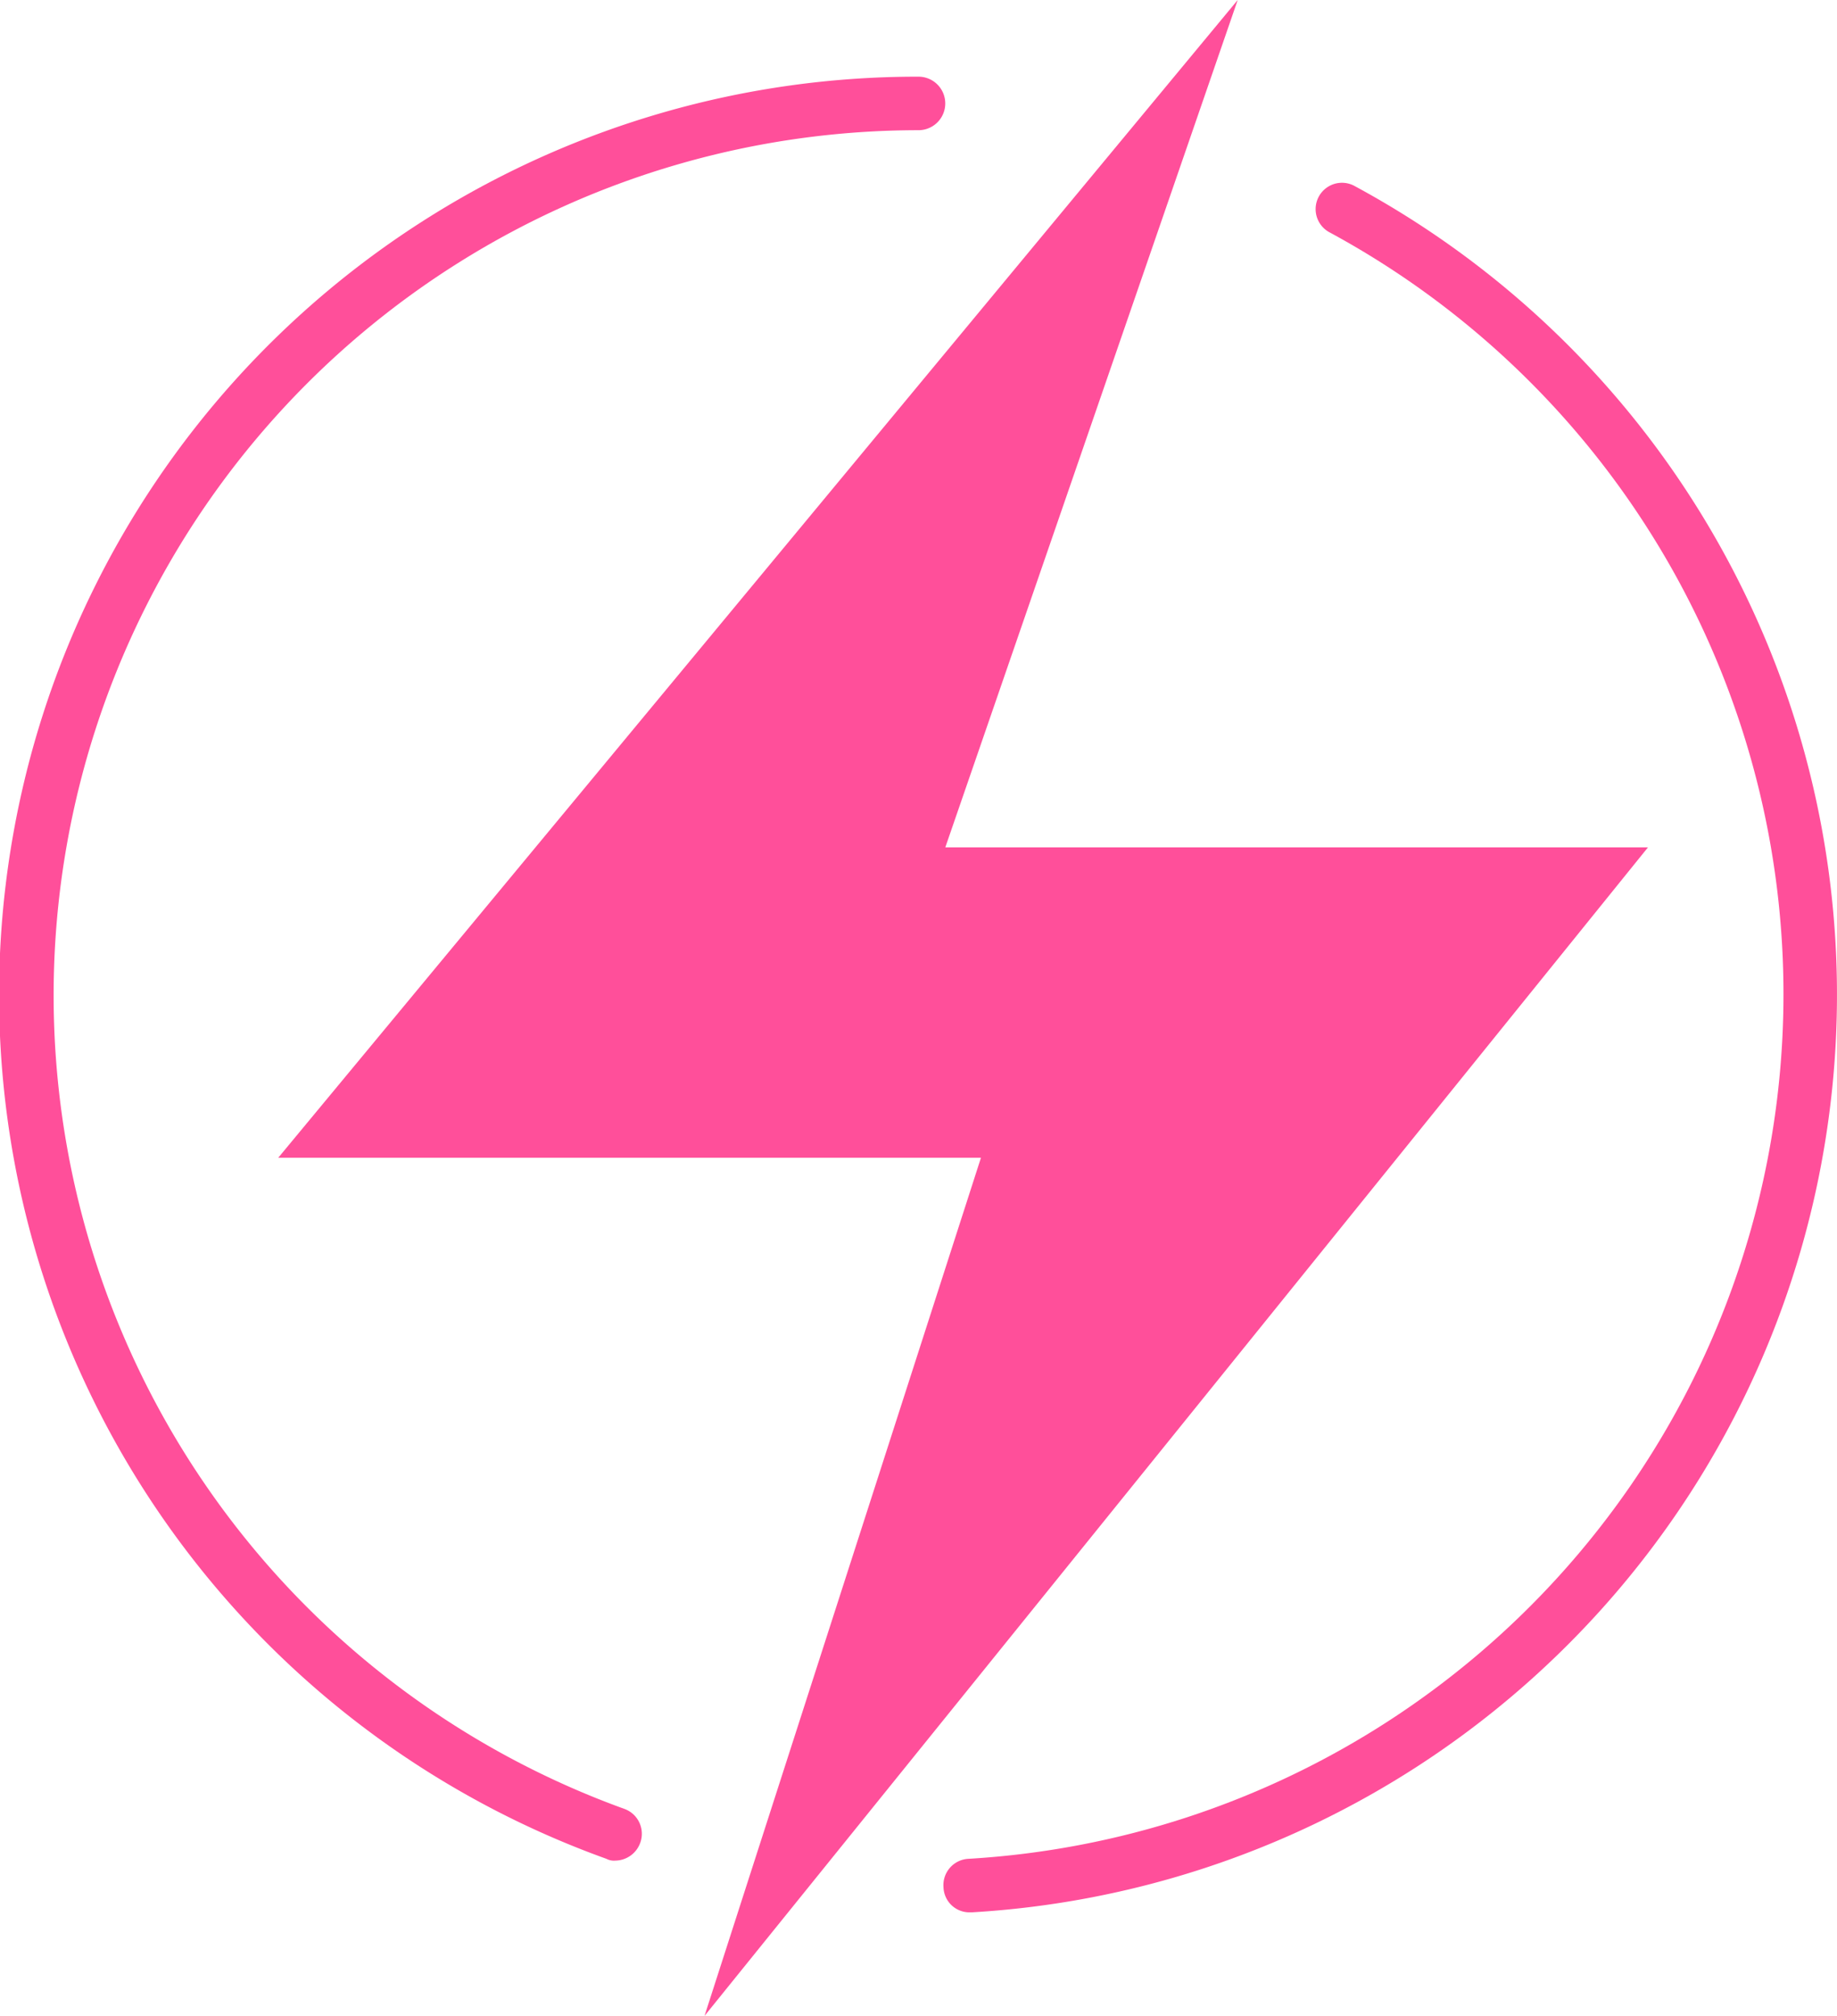 <svg xmlns="http://www.w3.org/2000/svg" viewBox="0 0 39.824 43.691">
  <defs>
    <style>
      .cls-1 {
        fill: #ff4f9a;
      }
    </style>
  </defs>
  <g id="Symbol_31_1" data-name="Symbol 31 – 1" transform="translate(-8596.63 -681.179)">
    <path id="Path_1760" data-name="Path 1760" class="cls-1" d="M13.533,41.843A18.751,18.751,0,0,1,19.912,5.46a.58.58,0,1,0,0-1.16,19.9,19.9,0,0,0-6.766,38.626.349.349,0,0,0,.193.039.582.582,0,0,0,.541-.387A.573.573,0,0,0,13.533,41.843Z" transform="translate(8596.63 678.541)"/>
    <path id="Path_1761" data-name="Path 1761" class="cls-1" d="M61.787,10.29a.571.571,0,0,0-.541,1.005,18.773,18.773,0,0,1-7.81,35.262.571.571,0,0,0-.541.619.562.562,0,0,0,.58.541h.039A19.921,19.921,0,0,0,61.787,10.29Z" transform="translate(8564.189 674.91)"/>
    <path id="Path_1762" data-name="Path 1762" class="cls-1" d="M45.294,18.366H30.061L36.4,0,15.6,25.093H30.834l-5.993,18.6Z" transform="translate(8587.062 681.179)"/>
  </g>
</svg>
